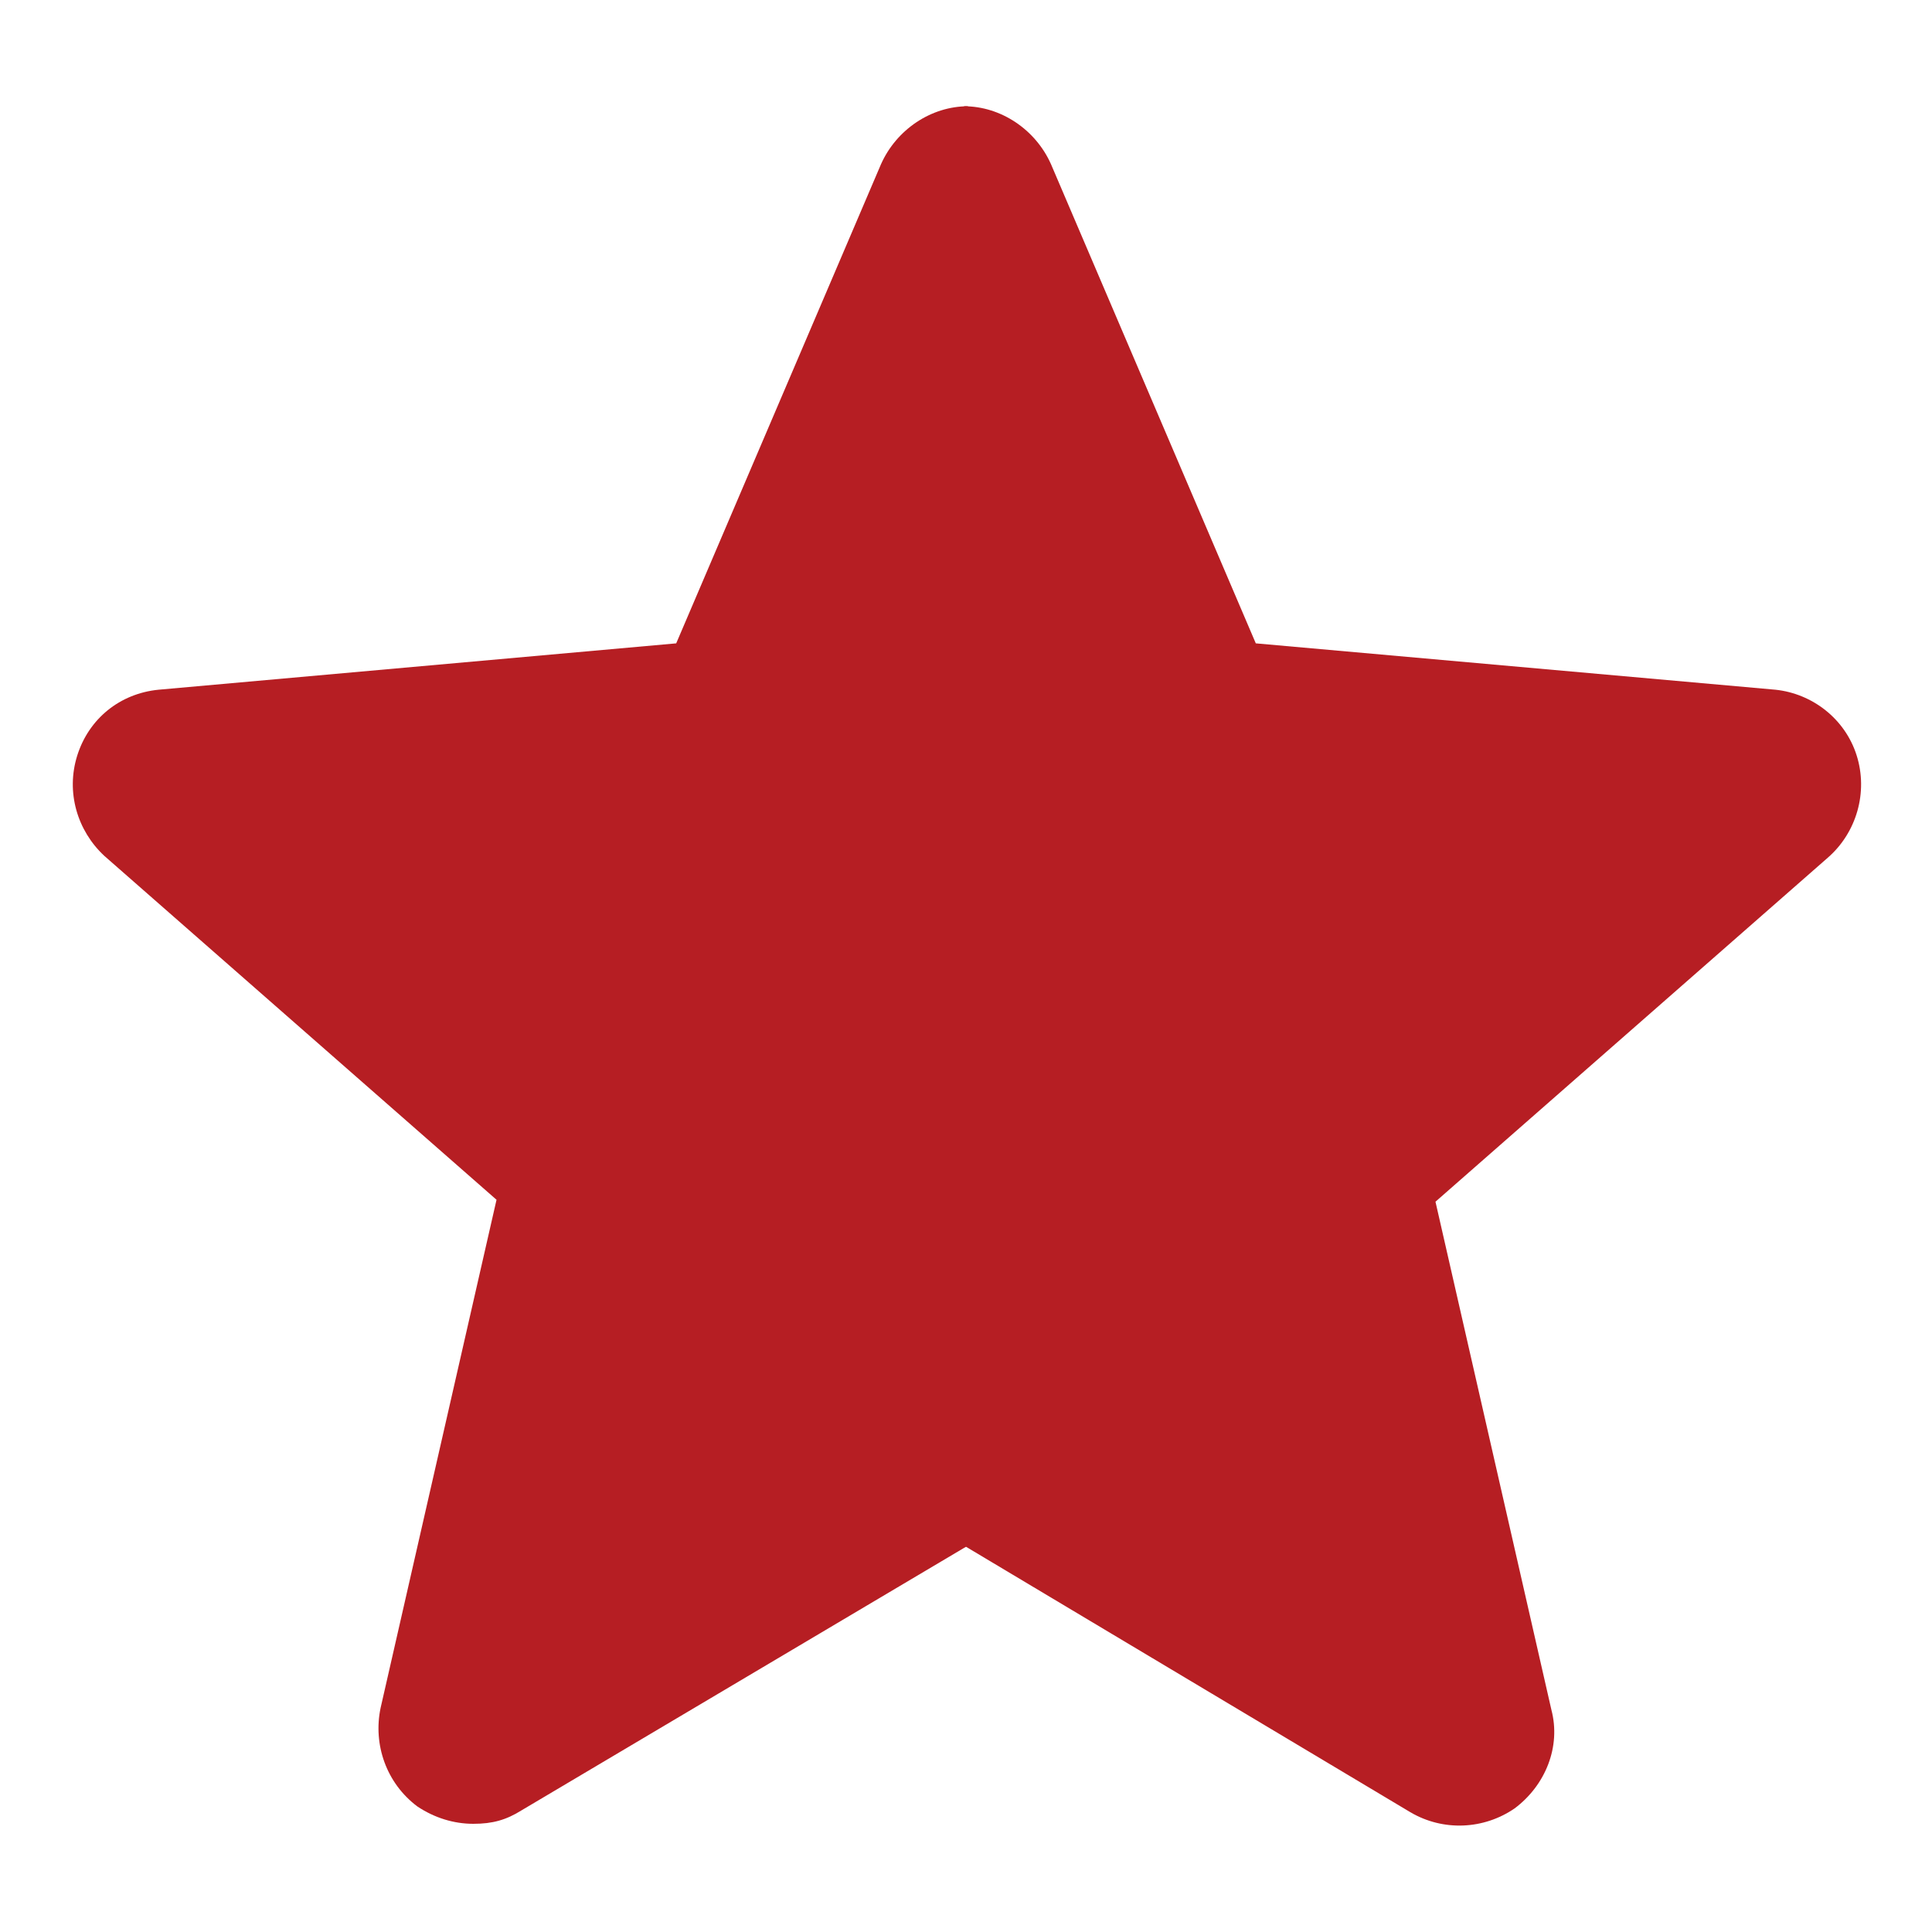 <?xml version="1.0" encoding="UTF-8"?>
<svg id="_レイヤー_1" data-name="レイヤー_1" xmlns="http://www.w3.org/2000/svg" version="1.1" xmlns:xlink="http://www.w3.org/1999/xlink" viewBox="0 0 100 100">
  <!-- Generator: Adobe Illustrator 29.3.1, SVG Export Plug-In . SVG Version: 2.1.0 Build 151)  -->
  <defs>
    <style>
      .st0 {
        fill: #b61e23;
      }
    </style>
  </defs>
  <path class="st0" d="M96.1,39.1c-.6-1.9-2.3-3.2-4.2-3.4l-26.9-2.4-10.6-24.8c-.8-1.8-2.6-3-4.5-3h0v74.5h0l23.1,13.8c1.7,1,3.8.9,5.4-.2,1.6-1.2,2.4-3.2,1.9-5.1l-6-26.3,20.3-17.8c1.5-1.3,2.1-3.4,1.5-5.3Z"/>
  <path class="st0" d="M45.6,8.5l-10.6,24.8-26.8,2.4c-2,.2-3.6,1.5-4.2,3.4s0,3.9,1.4,5.2l20.3,17.8-6,26.3c-.4,1.9.3,3.9,1.9,5.1.9.6,1.9.9,2.9.9s1.7-.2,2.5-.7l23.1-13.7V5.5c-1.9,0-3.7,1.2-4.5,3Z"/>
</svg>